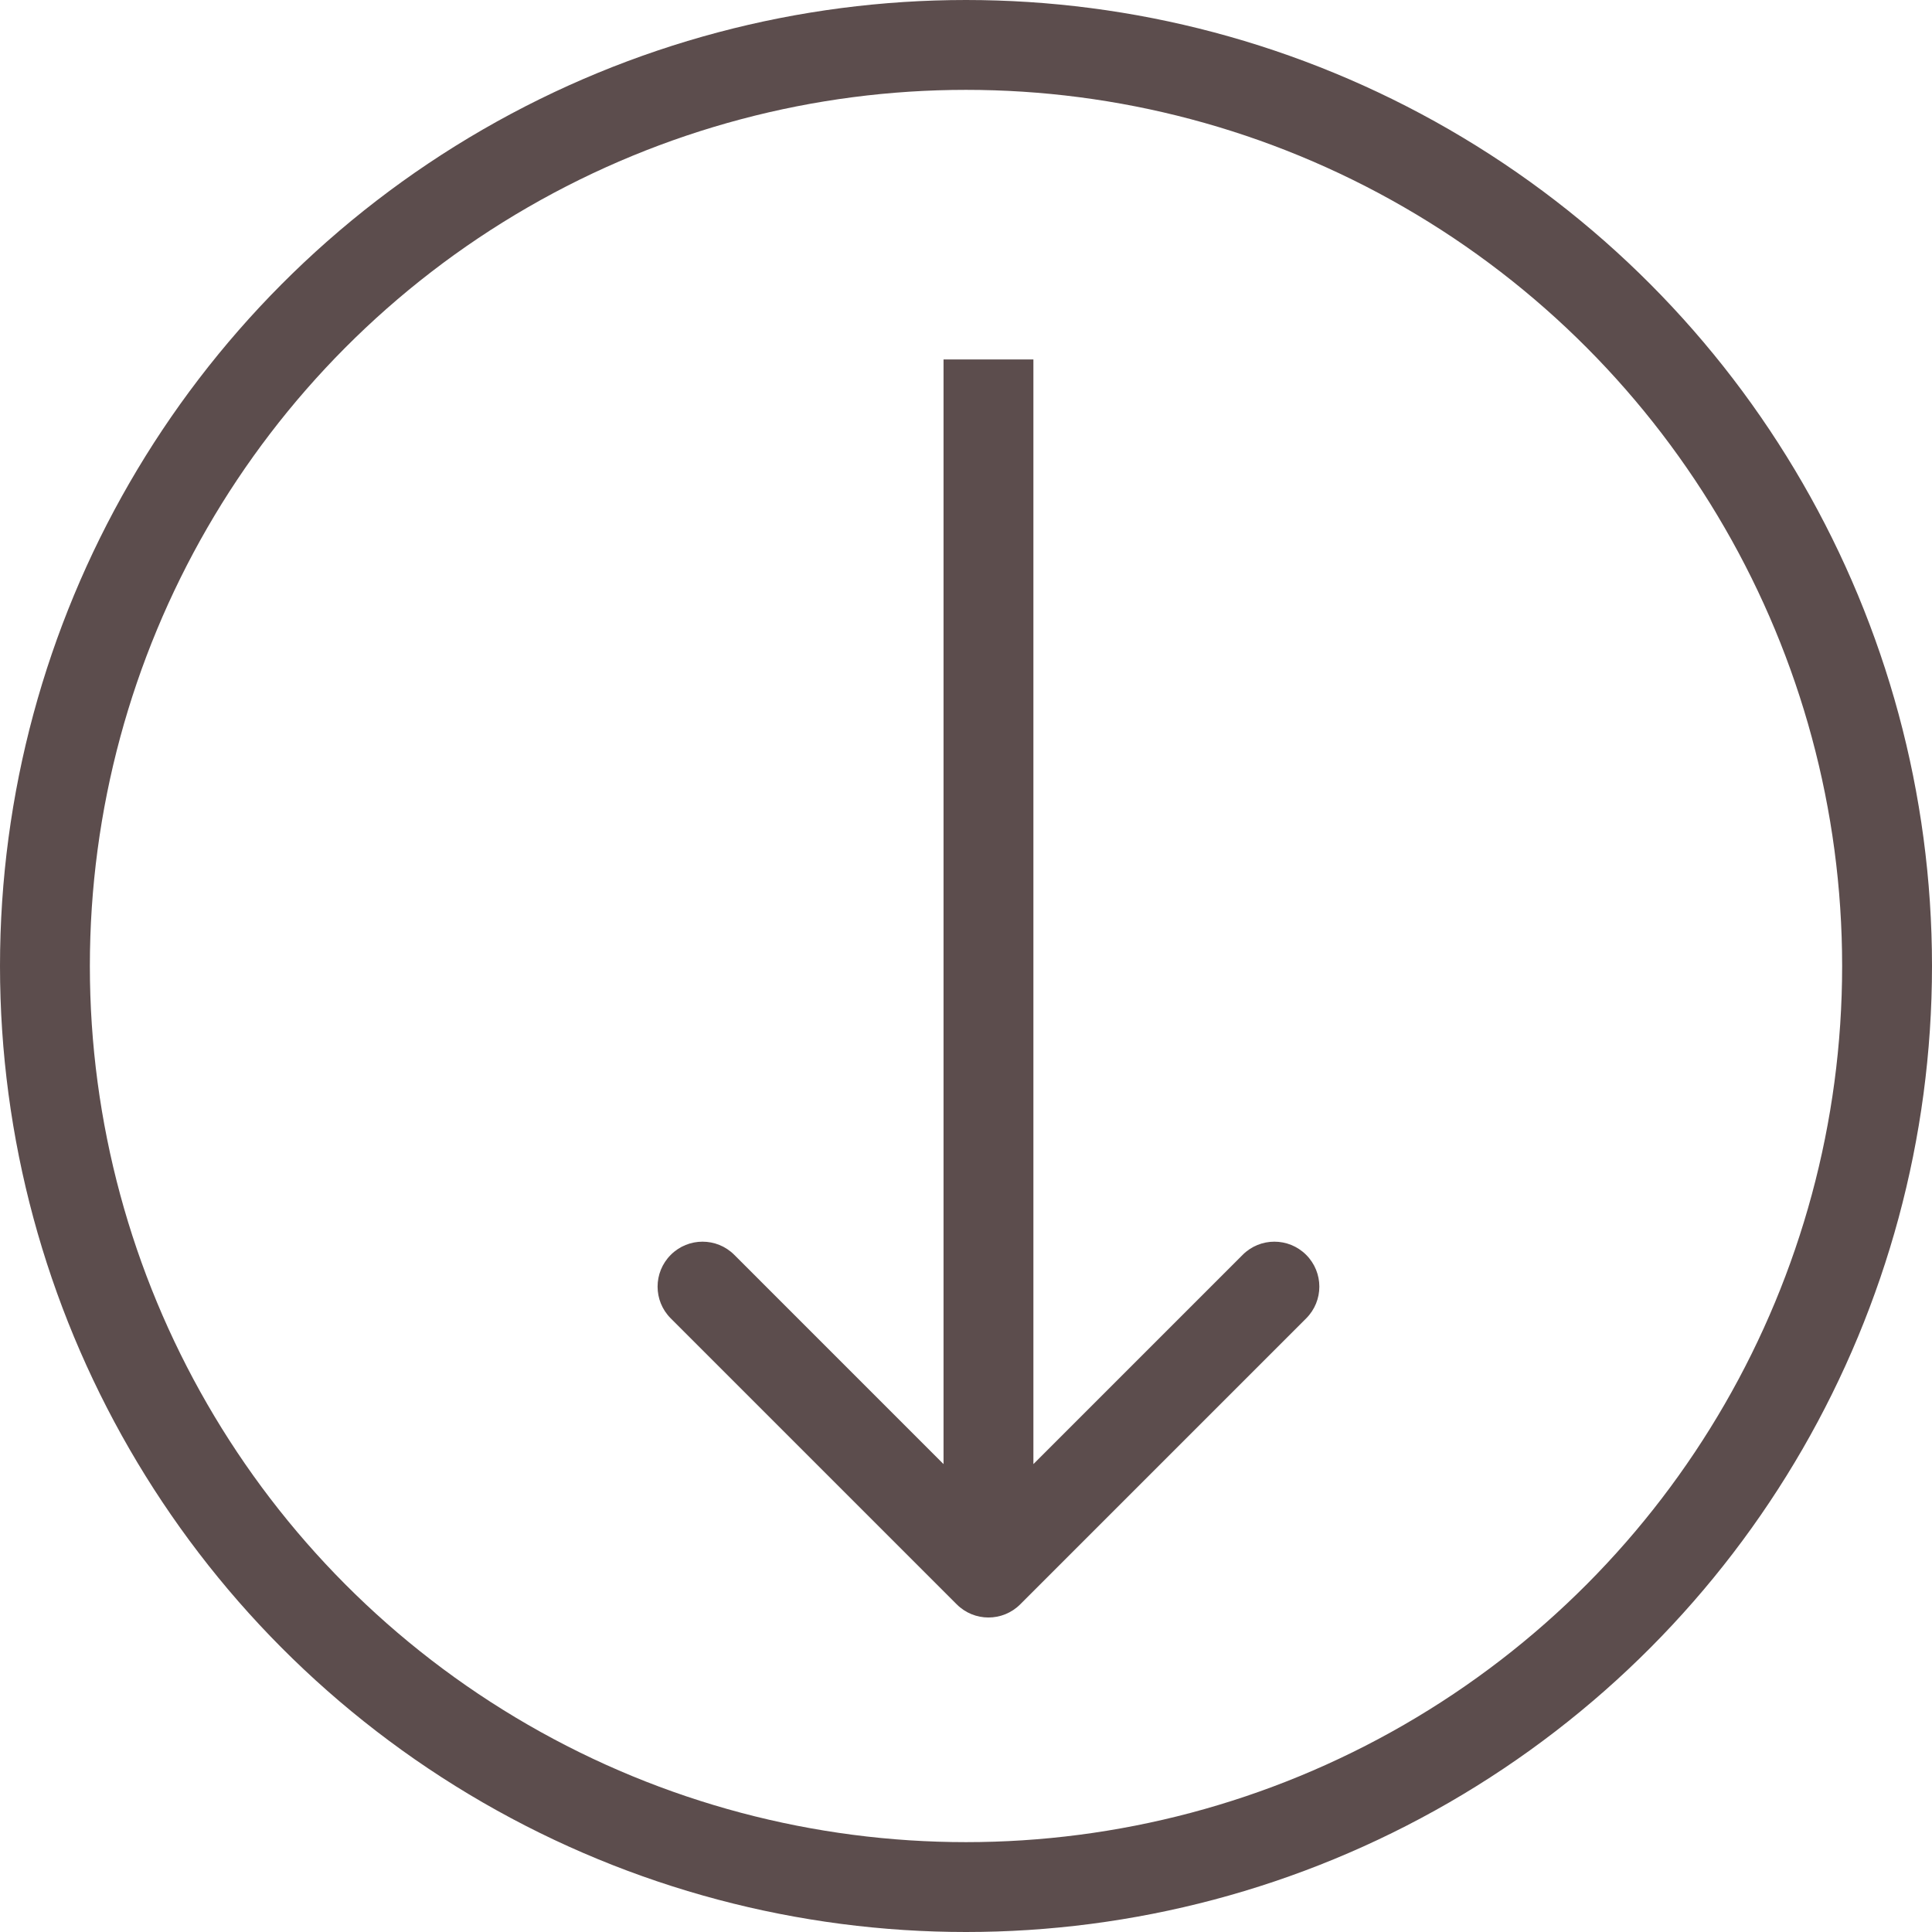 <?xml version="1.0" encoding="UTF-8"?> <svg xmlns="http://www.w3.org/2000/svg" width="43" height="43" viewBox="0 0 43 43" fill="none"><path d="M21.293 35.707C21.683 36.098 22.317 36.098 22.707 35.707L29.071 29.343C29.462 28.953 29.462 28.32 29.071 27.929C28.68 27.538 28.047 27.538 27.657 27.929L22 33.586L16.343 27.929C15.953 27.538 15.319 27.538 14.929 27.929C14.538 28.32 14.538 28.953 14.929 29.343L21.293 35.707ZM21 8L21 35L23 35L23 8L21 8Z" fill="#5C4D4D"></path><circle cx="21.5" cy="21.5" r="20.5" stroke="#5C4D4D" stroke-width="2"></circle></svg> 